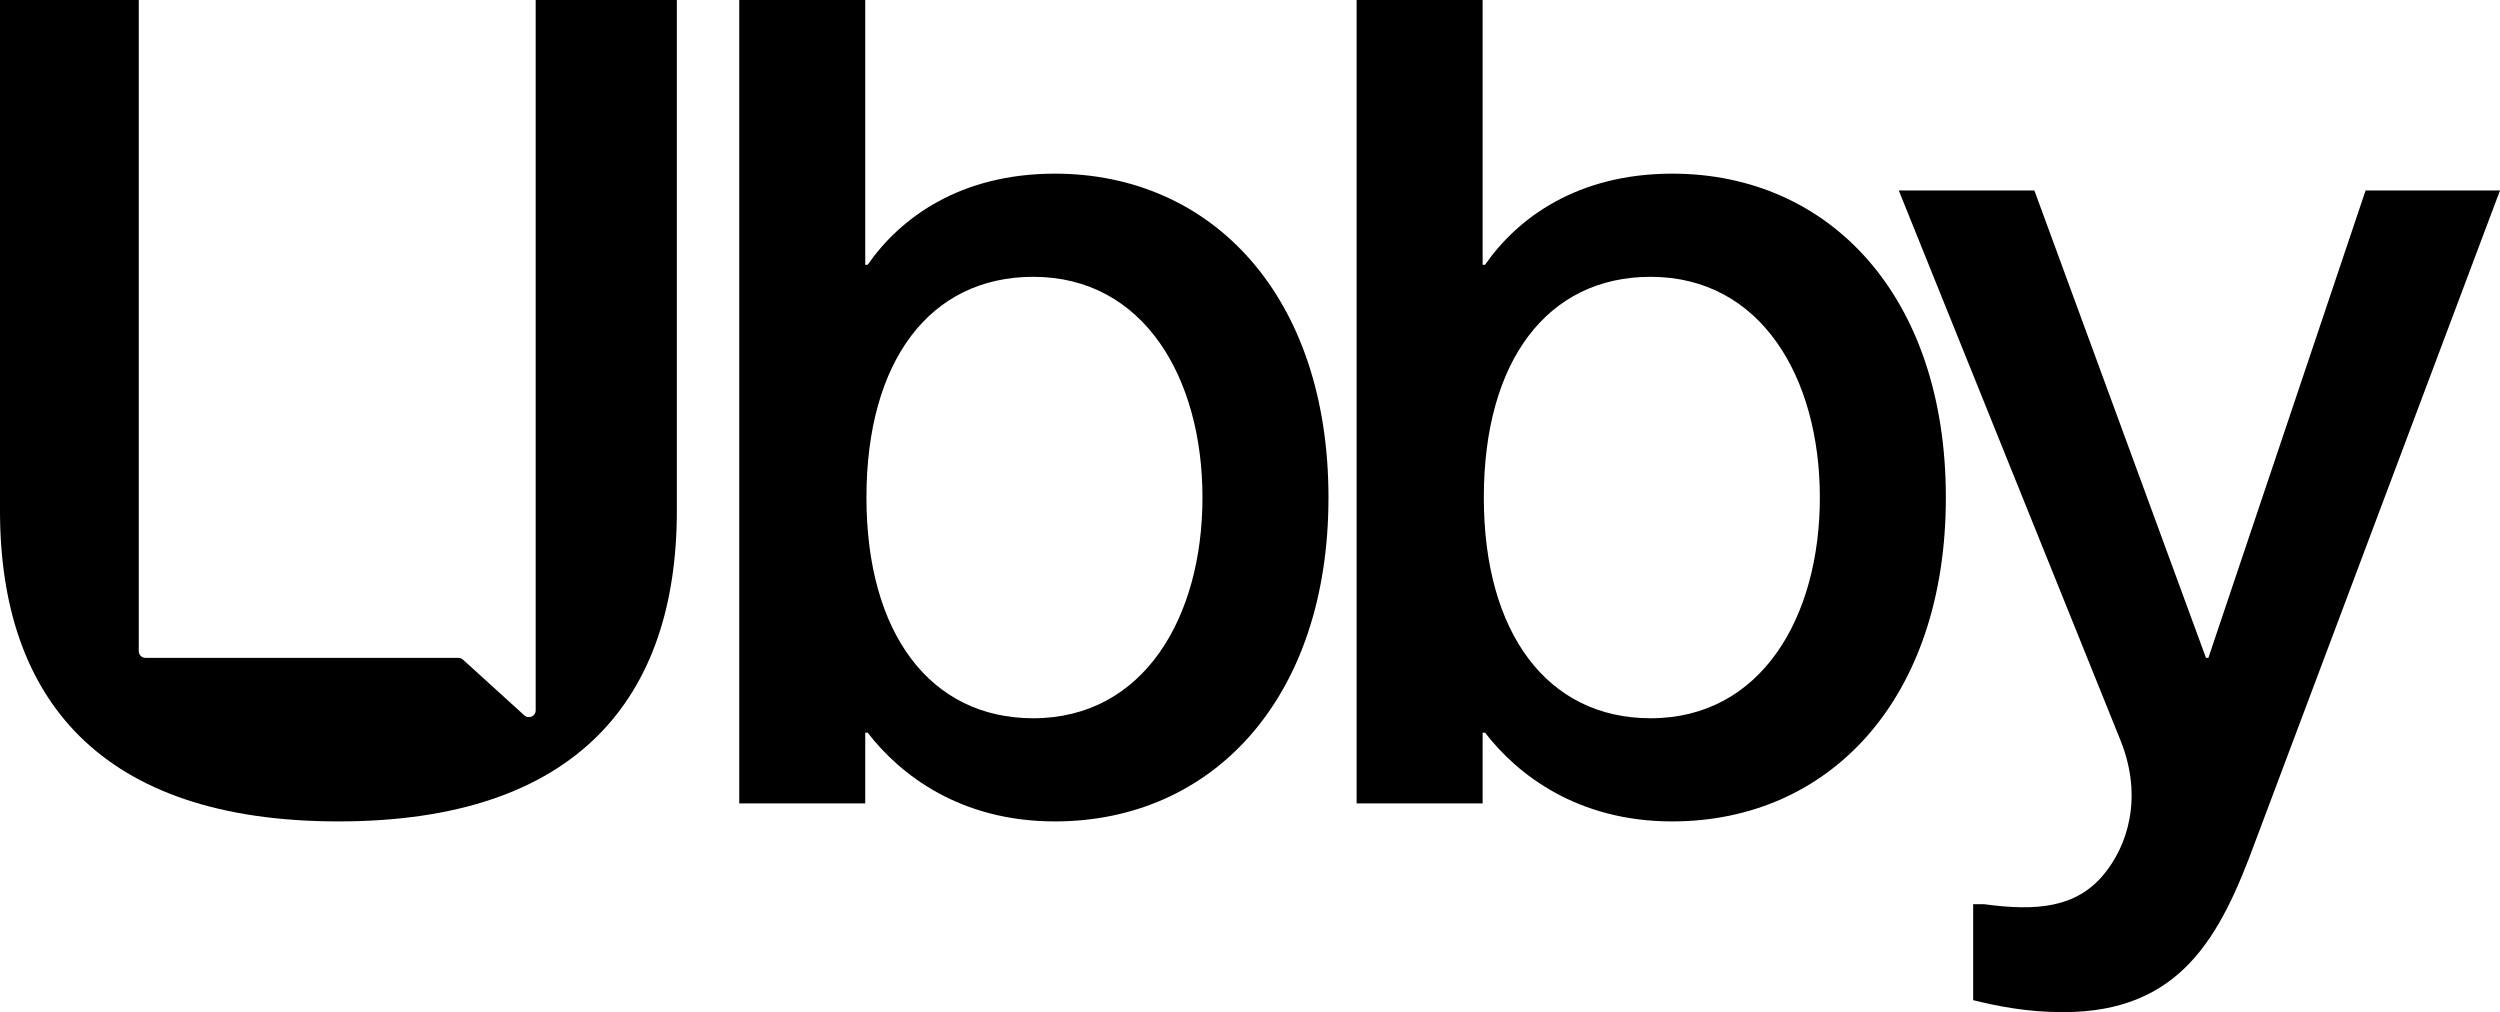 <svg width="741" height="300" viewBox="0 0 741 300" fill="none" xmlns="http://www.w3.org/2000/svg">
<path d="M158.777 0V210.553C158.777 212.298 156.705 213.215 155.413 212.041L137.23 195.518C136.86 195.181 136.378 194.995 135.877 194.995H43.137C42.026 194.995 41.126 194.095 41.126 192.985V0H0V151.381C0 206.846 29.523 243.467 100.308 243.467C171.093 243.467 200.616 206.846 200.616 151.381V0H158.777Z" fill="black"/>
<path fill-rule="evenodd" clip-rule="evenodd" d="M312.66 51.472C359.257 51.472 393.76 87.738 393.76 147.47C393.76 207.202 359.257 243.467 312.66 243.467C284.56 243.467 266.774 229.601 257.171 217.157H256.459V238.134H219.11V0H256.459V78.493H257.171C266.774 64.627 284.56 51.472 312.66 51.472ZM306.257 212.89C338.982 212.89 356.411 183.024 356.411 147.47C356.411 111.915 338.982 82.049 306.257 82.049C275.667 82.049 256.815 106.937 256.815 147.47C256.815 187.647 275.667 212.89 306.257 212.89Z" fill="black"/>
<path fill-rule="evenodd" clip-rule="evenodd" d="M576.752 147.47C576.752 87.738 542.249 51.472 495.652 51.472C467.551 51.472 449.766 64.627 440.162 78.493H439.451V0H402.102V238.134H439.451V217.157H440.162C449.766 229.601 467.551 243.467 495.652 243.467C542.249 243.467 576.752 207.202 576.752 147.47ZM539.403 147.47C539.403 183.024 521.974 212.89 489.249 212.89C458.659 212.89 439.806 187.647 439.806 147.47C439.806 106.937 458.659 82.049 489.249 82.049C521.974 82.049 539.403 111.915 539.403 147.47Z" fill="black"/>
<path d="M668.437 249.512L741 56.45H701.161L654.564 194.995H653.853L602.987 56.45H562.793L628.598 219.646C635.356 236.713 630.377 250.934 623.618 259.112C615.437 269.067 603.699 270.134 588.048 268.001H584.847V296.445C591.961 298.222 600.853 300 611.524 300C646.383 300 658.121 277.601 668.437 249.512Z" fill="black"/>
</svg>
